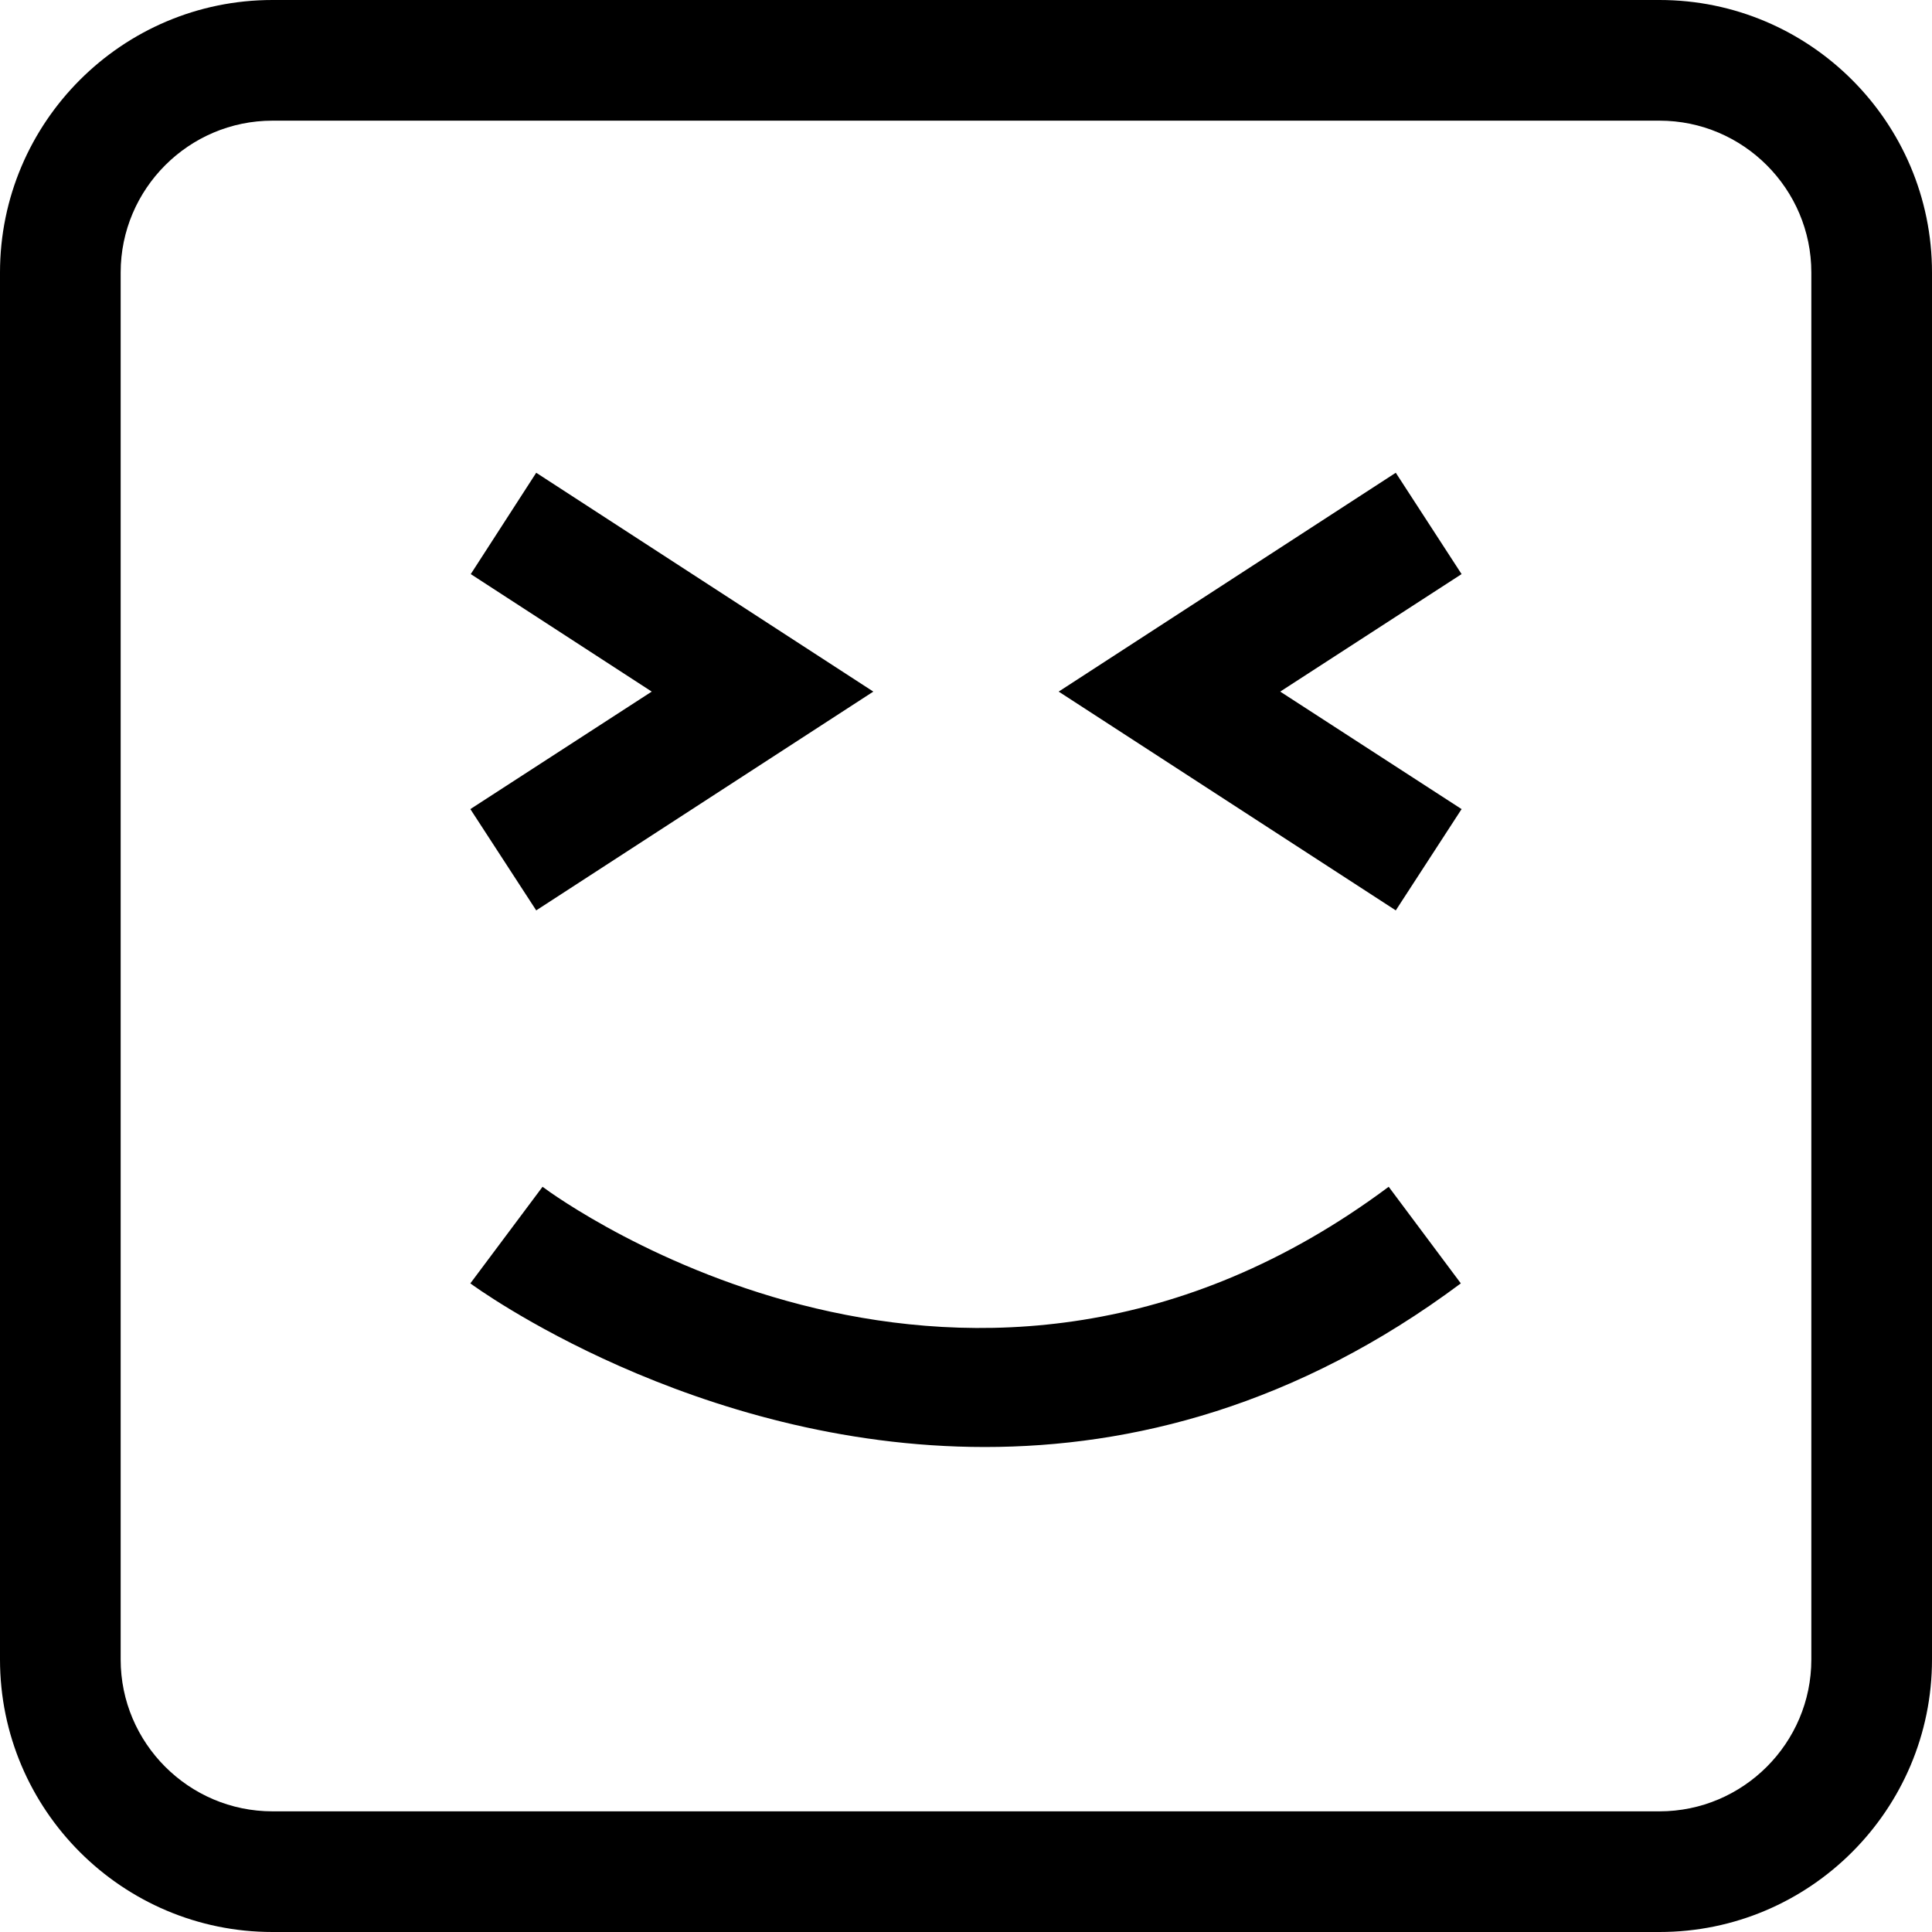 <svg width="33" height="33" viewBox="0 0 33 33" fill="none" xmlns="http://www.w3.org/2000/svg">
<path d="M9.267 20.271L8.034 21.921C8.088 21.962 11.846 24.716 16.823 24.716C19.329 24.716 22.144 24.016 24.952 21.921L23.72 20.271C16.594 25.585 9.563 20.494 9.267 20.271Z" fill="black"/>
<path d="M9.159 15.55L14.917 11.813L9.159 8.075L8.041 9.806L11.132 11.813L8.034 13.82L9.159 15.55Z" fill="black"/>
<path d="M24.965 9.806L23.841 8.075L18.083 11.813L23.841 15.55L24.965 13.82L21.867 11.813L24.965 9.806Z" fill="black"/>
<path d="M28.346 0H4.654C2.088 0 0 2.088 0 4.654V28.346C0 30.912 2.088 33 4.654 33H28.346C30.912 33 33 30.912 33 28.346V4.654C33 2.088 30.912 0 28.346 0ZM30.939 28.346C30.939 29.774 29.774 30.939 28.346 30.939H4.654C3.226 30.939 2.061 29.774 2.061 28.346V4.654C2.061 3.226 3.226 2.061 4.654 2.061H28.346C29.774 2.061 30.939 3.226 30.939 4.654V28.346Z" fill="black"/>
</svg>